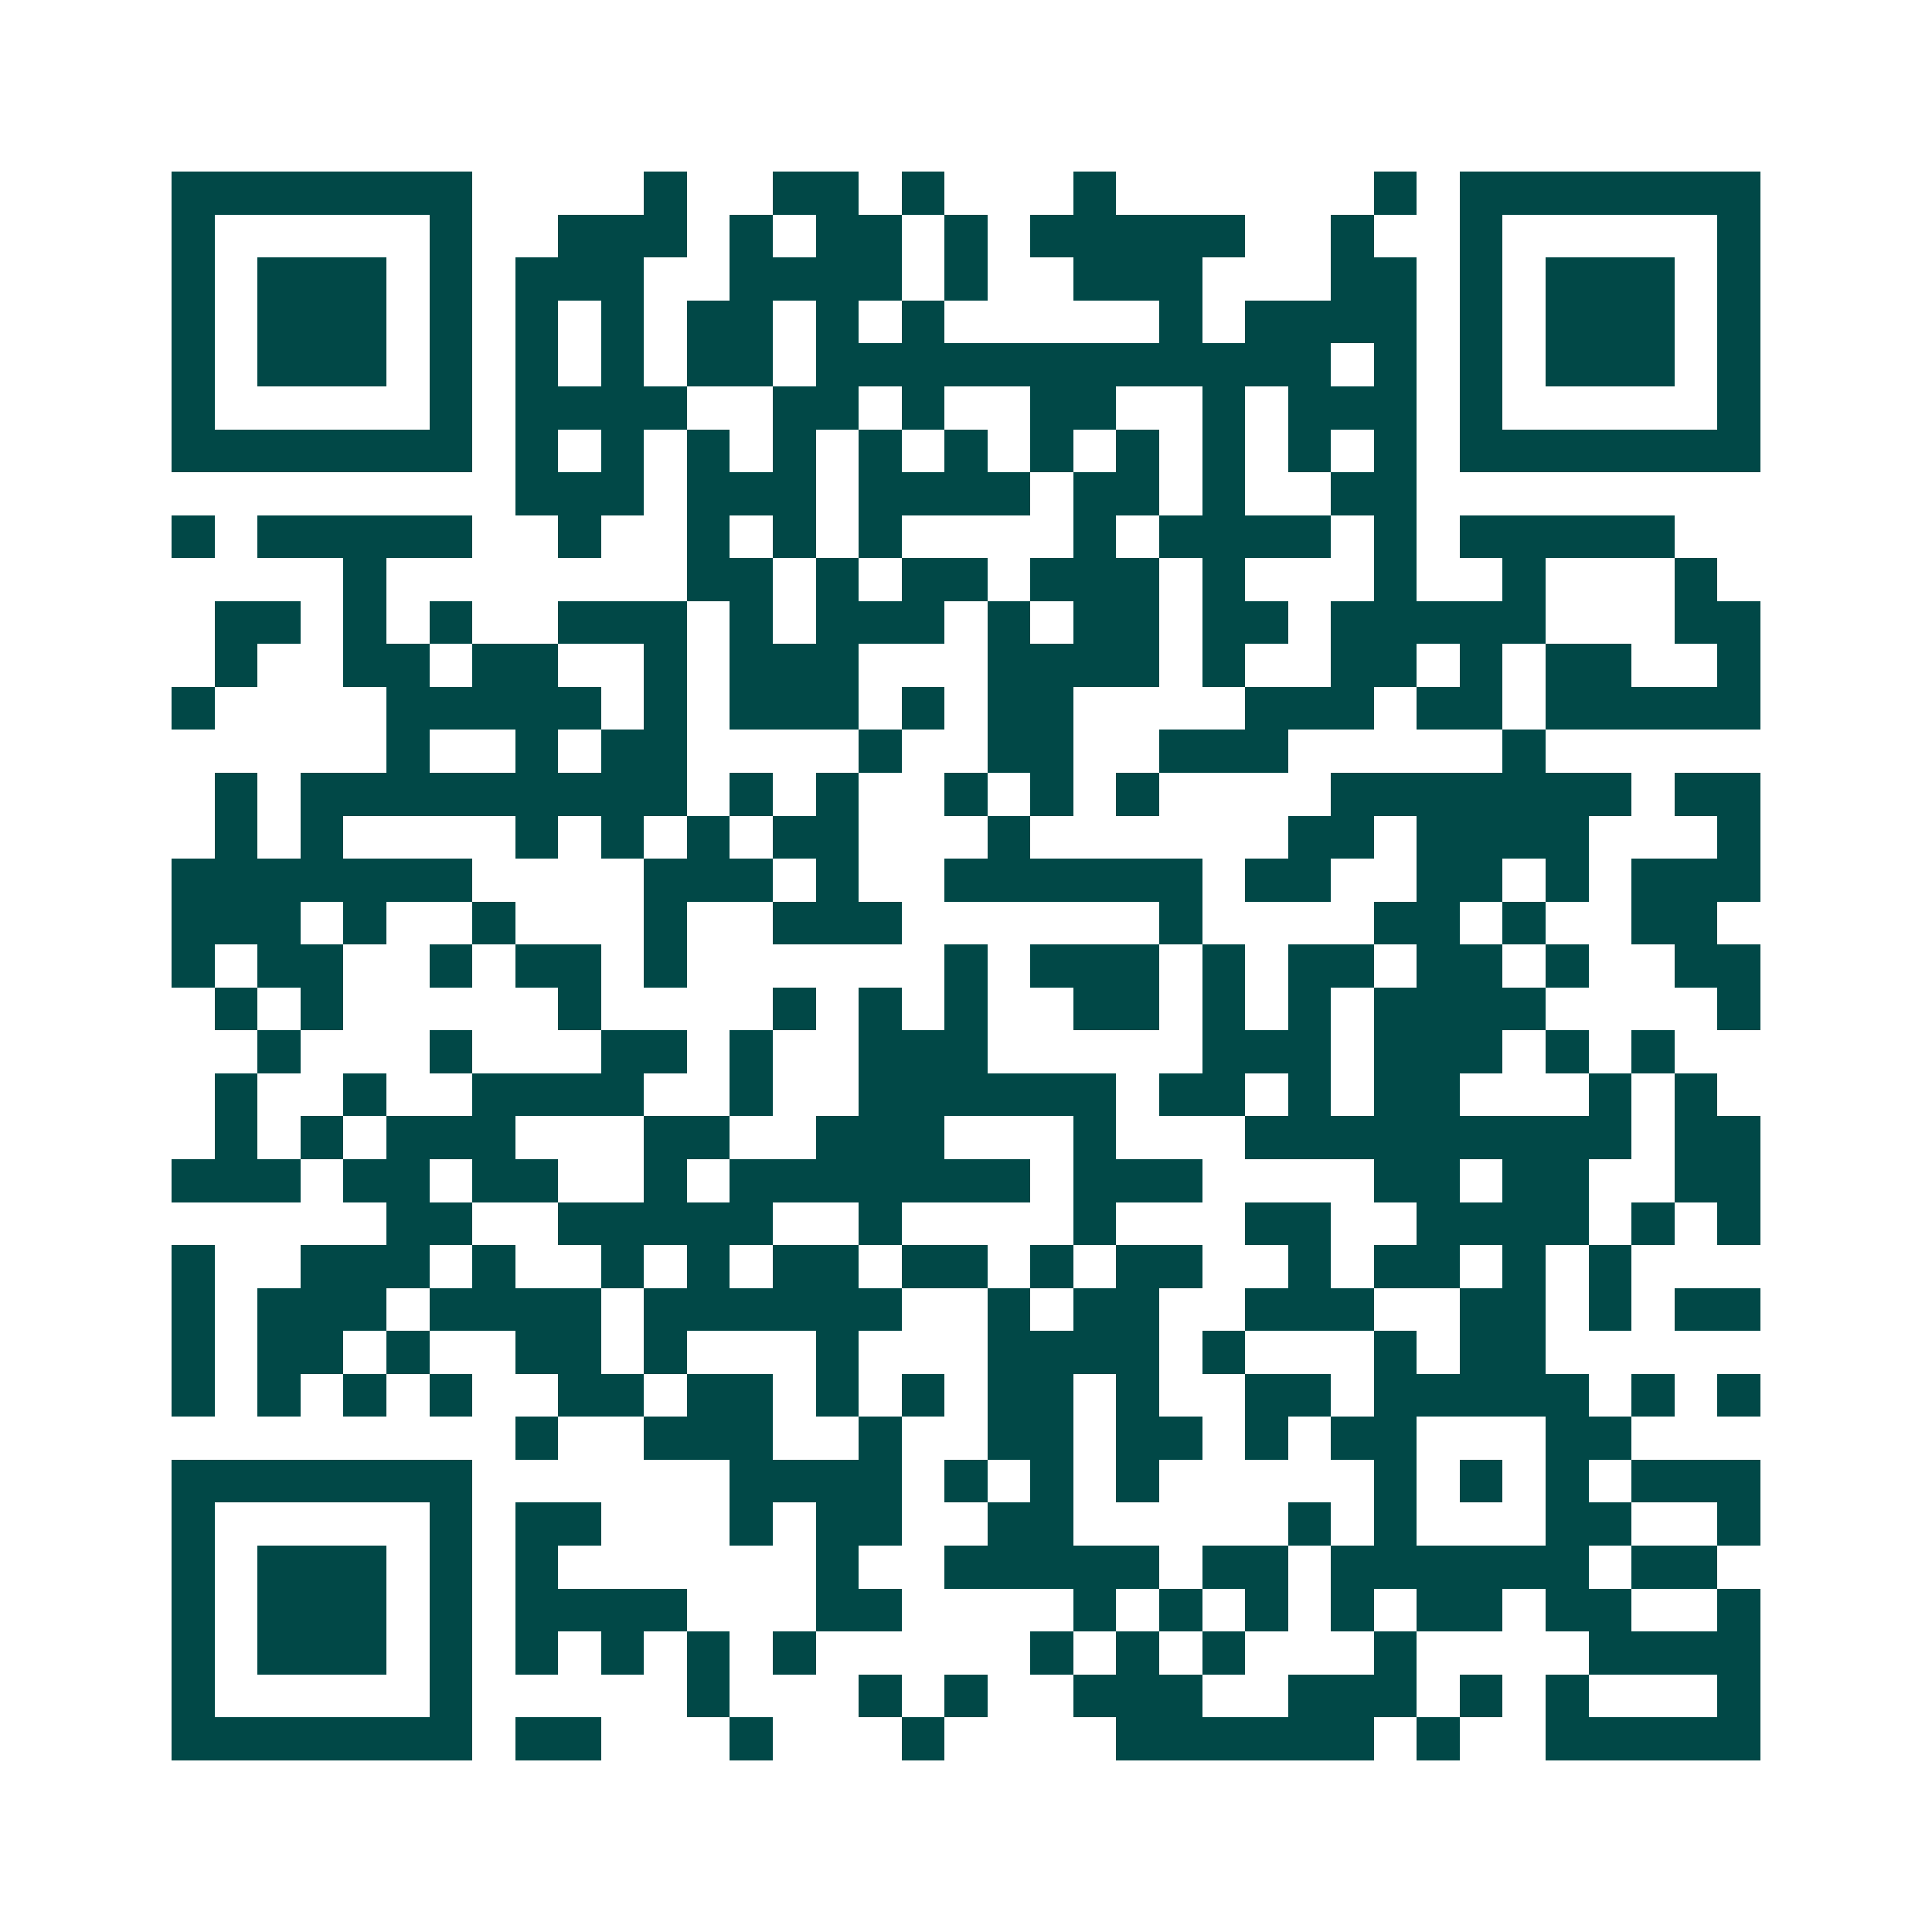 <svg xmlns="http://www.w3.org/2000/svg" width="200" height="200" viewBox="0 0 45 45" shape-rendering="crispEdges"><path fill="#ffffff" d="M0 0h45v45H0z"/><path stroke="#014847" d="M4 4.5h7m4 0h1m2 0h2m1 0h1m3 0h1m6 0h1m1 0h7M4 5.5h1m5 0h1m2 0h3m1 0h1m1 0h2m1 0h1m1 0h5m2 0h1m2 0h1m5 0h1M4 6.5h1m1 0h3m1 0h1m1 0h3m2 0h4m1 0h1m2 0h3m3 0h2m1 0h1m1 0h3m1 0h1M4 7.5h1m1 0h3m1 0h1m1 0h1m1 0h1m1 0h2m1 0h1m1 0h1m5 0h1m1 0h4m1 0h1m1 0h3m1 0h1M4 8.5h1m1 0h3m1 0h1m1 0h1m1 0h1m1 0h2m1 0h12m1 0h1m1 0h1m1 0h3m1 0h1M4 9.5h1m5 0h1m1 0h4m2 0h2m1 0h1m2 0h2m2 0h1m1 0h3m1 0h1m5 0h1M4 10.5h7m1 0h1m1 0h1m1 0h1m1 0h1m1 0h1m1 0h1m1 0h1m1 0h1m1 0h1m1 0h1m1 0h1m1 0h7M12 11.5h3m1 0h3m1 0h4m1 0h2m1 0h1m2 0h2M4 12.5h1m1 0h5m2 0h1m2 0h1m1 0h1m1 0h1m4 0h1m1 0h4m1 0h1m1 0h5M8 13.5h1m7 0h2m1 0h1m1 0h2m1 0h3m1 0h1m3 0h1m2 0h1m3 0h1M5 14.5h2m1 0h1m1 0h1m2 0h3m1 0h1m1 0h3m1 0h1m1 0h2m1 0h2m1 0h5m3 0h2M5 15.5h1m2 0h2m1 0h2m2 0h1m1 0h3m3 0h4m1 0h1m2 0h2m1 0h1m1 0h2m2 0h1M4 16.5h1m4 0h5m1 0h1m1 0h3m1 0h1m1 0h2m4 0h3m1 0h2m1 0h5M9 17.5h1m2 0h1m1 0h2m4 0h1m2 0h2m2 0h3m5 0h1M5 18.5h1m1 0h9m1 0h1m1 0h1m2 0h1m1 0h1m1 0h1m4 0h7m1 0h2M5 19.5h1m1 0h1m4 0h1m1 0h1m1 0h1m1 0h2m3 0h1m6 0h2m1 0h4m3 0h1M4 20.5h7m4 0h3m1 0h1m2 0h6m1 0h2m2 0h2m1 0h1m1 0h3M4 21.5h3m1 0h1m2 0h1m3 0h1m2 0h3m6 0h1m4 0h2m1 0h1m2 0h2M4 22.5h1m1 0h2m2 0h1m1 0h2m1 0h1m6 0h1m1 0h3m1 0h1m1 0h2m1 0h2m1 0h1m2 0h2M5 23.5h1m1 0h1m5 0h1m4 0h1m1 0h1m1 0h1m2 0h2m1 0h1m1 0h1m1 0h4m4 0h1M6 24.5h1m3 0h1m3 0h2m1 0h1m2 0h3m5 0h3m1 0h3m1 0h1m1 0h1M5 25.5h1m2 0h1m2 0h4m2 0h1m2 0h6m1 0h2m1 0h1m1 0h2m3 0h1m1 0h1M5 26.5h1m1 0h1m1 0h3m3 0h2m2 0h3m3 0h1m3 0h9m1 0h2M4 27.5h3m1 0h2m1 0h2m2 0h1m1 0h7m1 0h3m4 0h2m1 0h2m2 0h2M9 28.5h2m2 0h5m2 0h1m4 0h1m3 0h2m2 0h4m1 0h1m1 0h1M4 29.5h1m2 0h3m1 0h1m2 0h1m1 0h1m1 0h2m1 0h2m1 0h1m1 0h2m2 0h1m1 0h2m1 0h1m1 0h1M4 30.5h1m1 0h3m1 0h4m1 0h6m2 0h1m1 0h2m2 0h3m2 0h2m1 0h1m1 0h2M4 31.5h1m1 0h2m1 0h1m2 0h2m1 0h1m3 0h1m3 0h4m1 0h1m3 0h1m1 0h2M4 32.5h1m1 0h1m1 0h1m1 0h1m2 0h2m1 0h2m1 0h1m1 0h1m1 0h2m1 0h1m2 0h2m1 0h5m1 0h1m1 0h1M12 33.5h1m2 0h3m2 0h1m2 0h2m1 0h2m1 0h1m1 0h2m3 0h2M4 34.5h7m6 0h4m1 0h1m1 0h1m1 0h1m5 0h1m1 0h1m1 0h1m1 0h3M4 35.5h1m5 0h1m1 0h2m3 0h1m1 0h2m2 0h2m5 0h1m1 0h1m3 0h2m2 0h1M4 36.5h1m1 0h3m1 0h1m1 0h1m6 0h1m2 0h5m1 0h2m1 0h6m1 0h2M4 37.5h1m1 0h3m1 0h1m1 0h4m3 0h2m4 0h1m1 0h1m1 0h1m1 0h1m1 0h2m1 0h2m2 0h1M4 38.5h1m1 0h3m1 0h1m1 0h1m1 0h1m1 0h1m1 0h1m5 0h1m1 0h1m1 0h1m3 0h1m4 0h4M4 39.5h1m5 0h1m5 0h1m3 0h1m1 0h1m2 0h3m2 0h3m1 0h1m1 0h1m3 0h1M4 40.5h7m1 0h2m3 0h1m3 0h1m4 0h6m1 0h1m2 0h5"/></svg>
